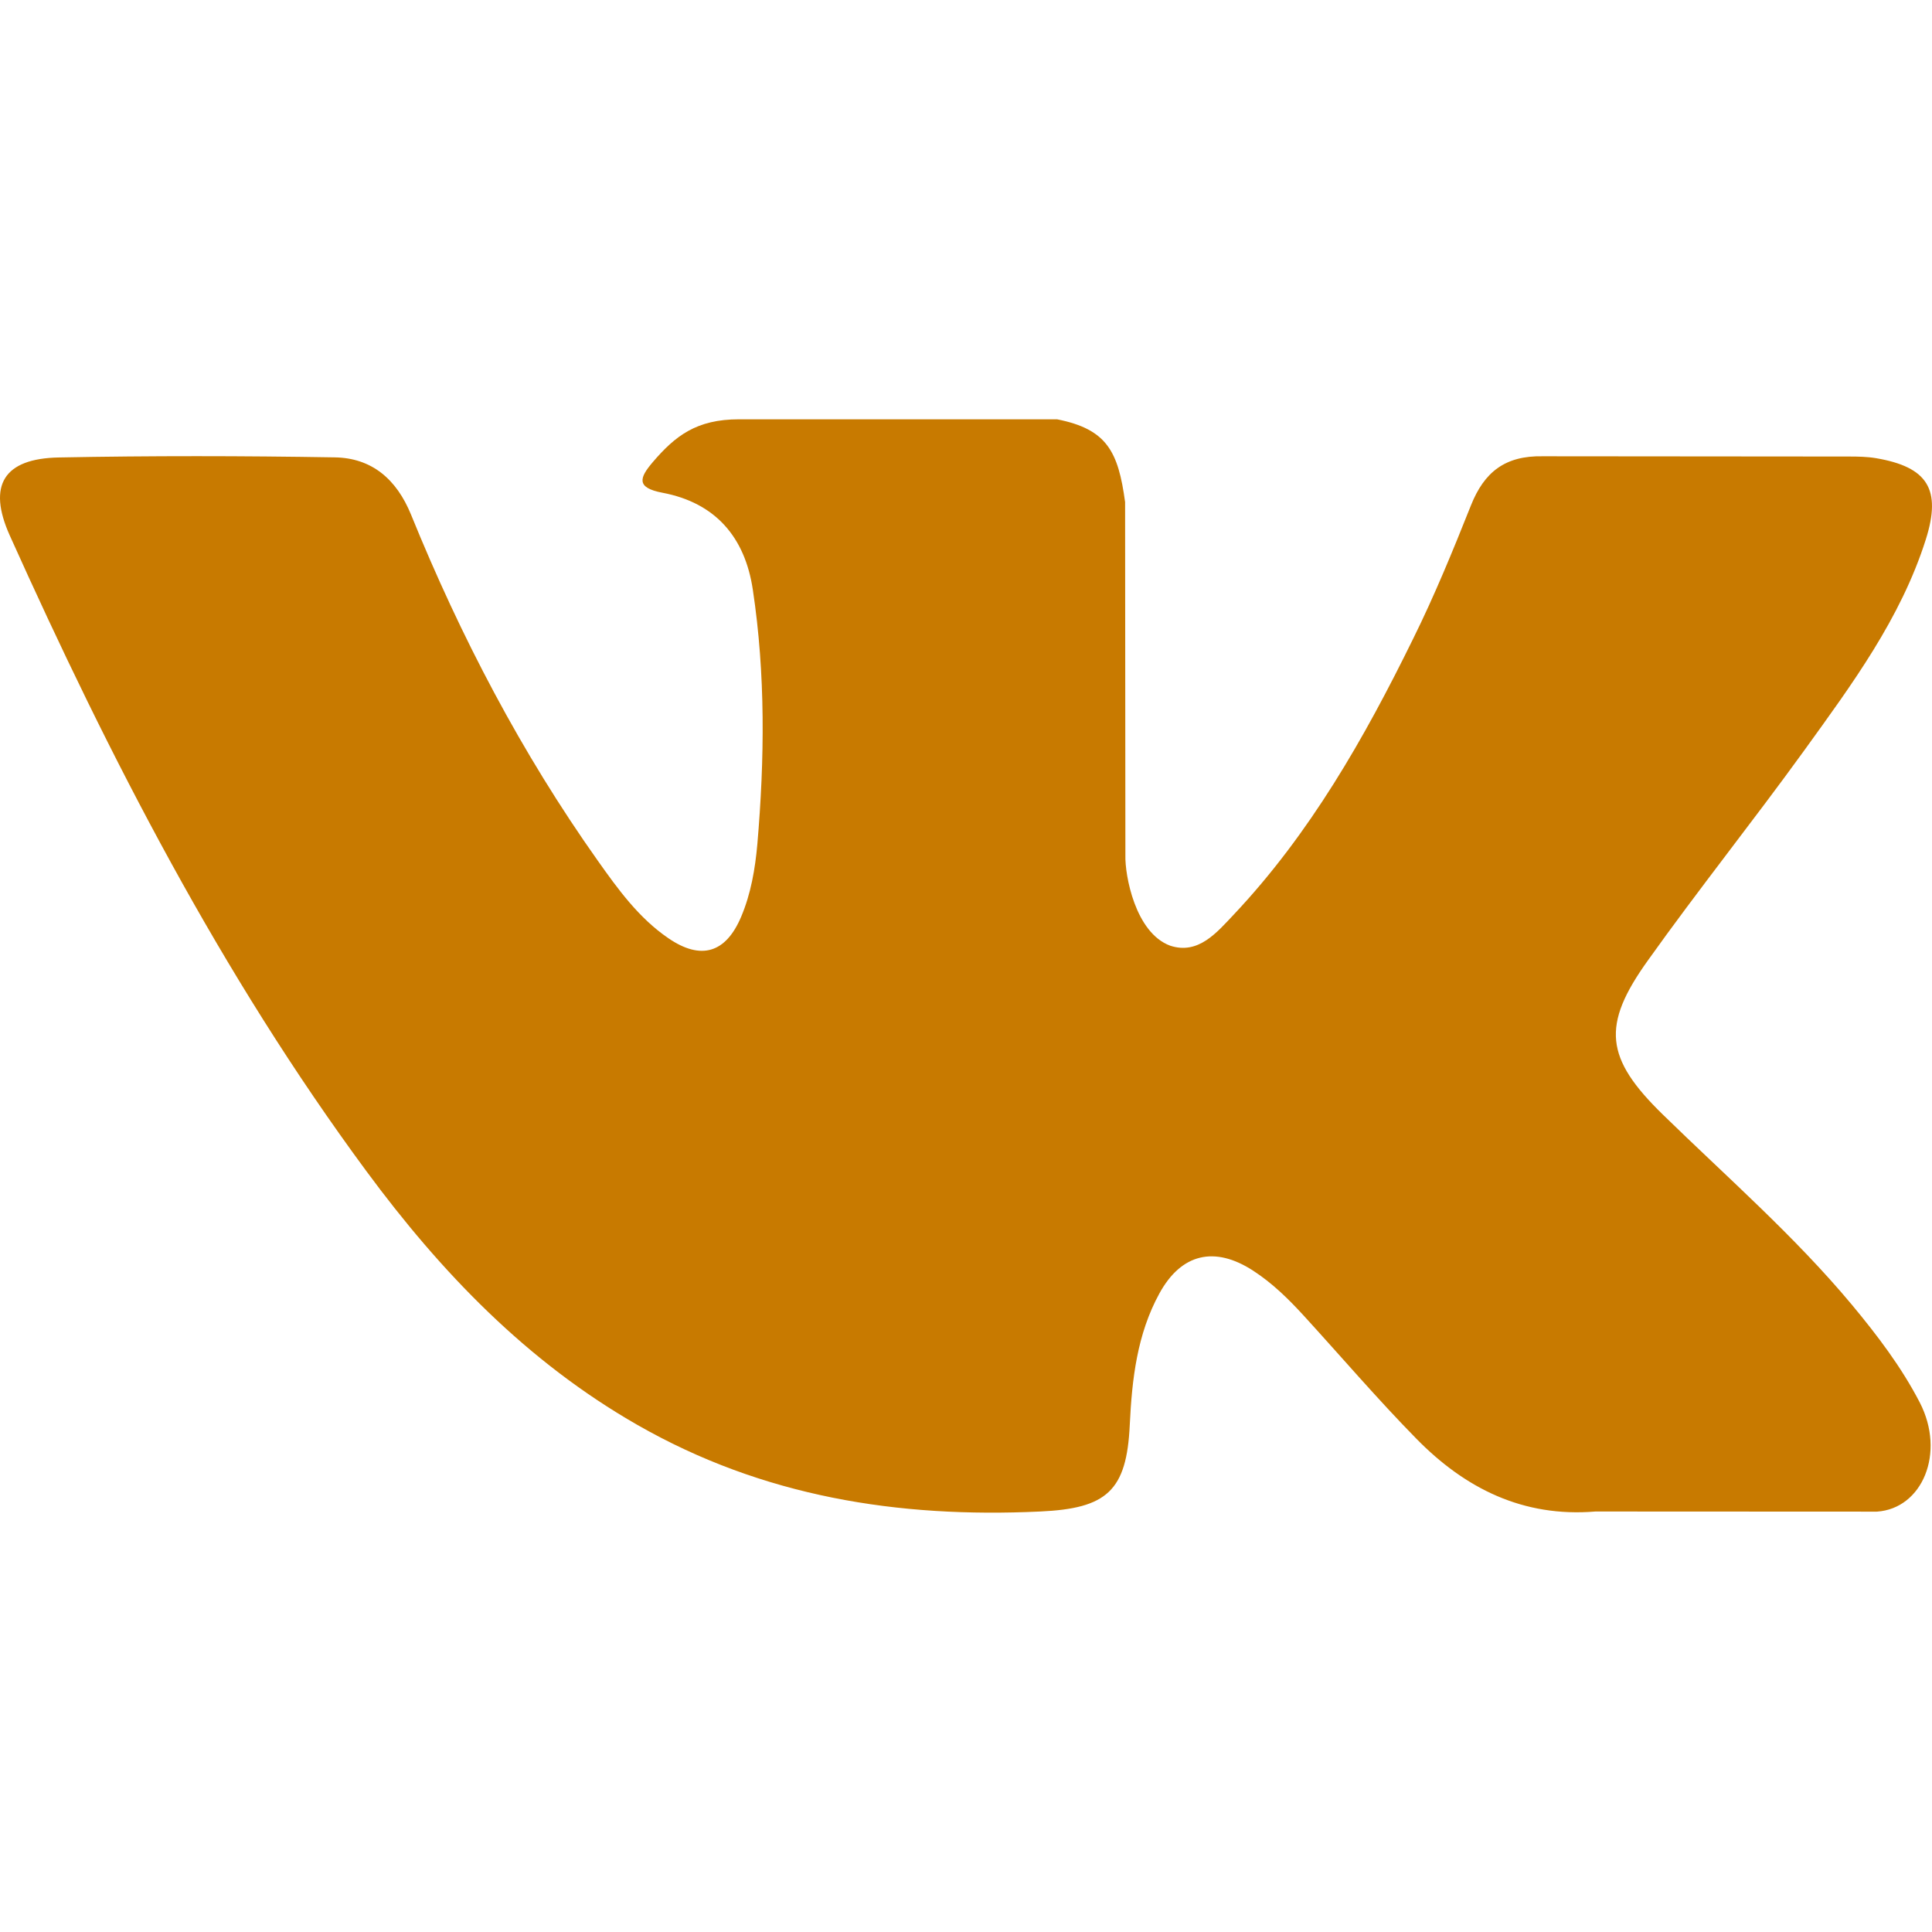 <?xml version="1.0" encoding="UTF-8"?> <svg xmlns="http://www.w3.org/2000/svg" width="60" height="60" viewBox="0 0 60 60" fill="none"> <g clip-path="url(#clip0_74_647)"> <path fill-rule="evenodd" clip-rule="evenodd" d="M51.639 34.612C53.629 36.555 55.73 38.384 57.514 40.523C58.303 41.473 59.05 42.454 59.621 43.557C60.43 45.126 59.697 46.851 58.291 46.945L49.55 46.941C47.295 47.128 45.497 46.221 43.985 44.679C42.775 43.446 41.654 42.134 40.49 40.86C40.013 40.339 39.514 39.849 38.917 39.462C37.724 38.687 36.688 38.925 36.006 40.169C35.312 41.435 35.154 42.836 35.086 44.247C34.992 46.305 34.37 46.847 32.303 46.941C27.884 47.149 23.691 46.481 19.795 44.252C16.361 42.287 13.697 39.513 11.379 36.372C6.866 30.257 3.409 23.537 0.303 16.629C-0.396 15.072 0.115 14.237 1.832 14.207C4.684 14.152 7.535 14.156 10.39 14.204C11.549 14.22 12.316 14.885 12.764 15.98C14.306 19.774 16.194 23.383 18.564 26.728C19.195 27.619 19.838 28.509 20.755 29.136C21.768 29.831 22.54 29.6 23.017 28.471C23.32 27.755 23.452 26.984 23.52 26.217C23.746 23.579 23.776 20.945 23.38 18.316C23.136 16.675 22.212 15.613 20.575 15.303C19.739 15.145 19.864 14.834 20.268 14.357C20.971 13.534 21.632 13.022 22.949 13.022H32.828C34.383 13.329 34.728 14.028 34.941 15.593L34.95 26.566C34.933 27.172 35.252 28.969 36.343 29.37C37.217 29.656 37.792 28.957 38.316 28.403C40.682 25.893 42.37 22.926 43.878 19.854C44.547 18.504 45.122 17.101 45.68 15.699C46.093 14.659 46.742 14.147 47.913 14.17L57.421 14.178C57.703 14.178 57.988 14.183 58.261 14.229C59.863 14.502 60.302 15.192 59.807 16.756C59.028 19.211 57.511 21.256 56.028 23.311C54.442 25.505 52.746 27.624 51.174 29.831C49.729 31.846 49.844 32.862 51.639 34.612Z" fill="#C87A00"></path> </g> <defs> <clipPath id="clip0_74_647"> <rect width="60" height="60" fill="white"></rect> </clipPath> </defs> </svg> 